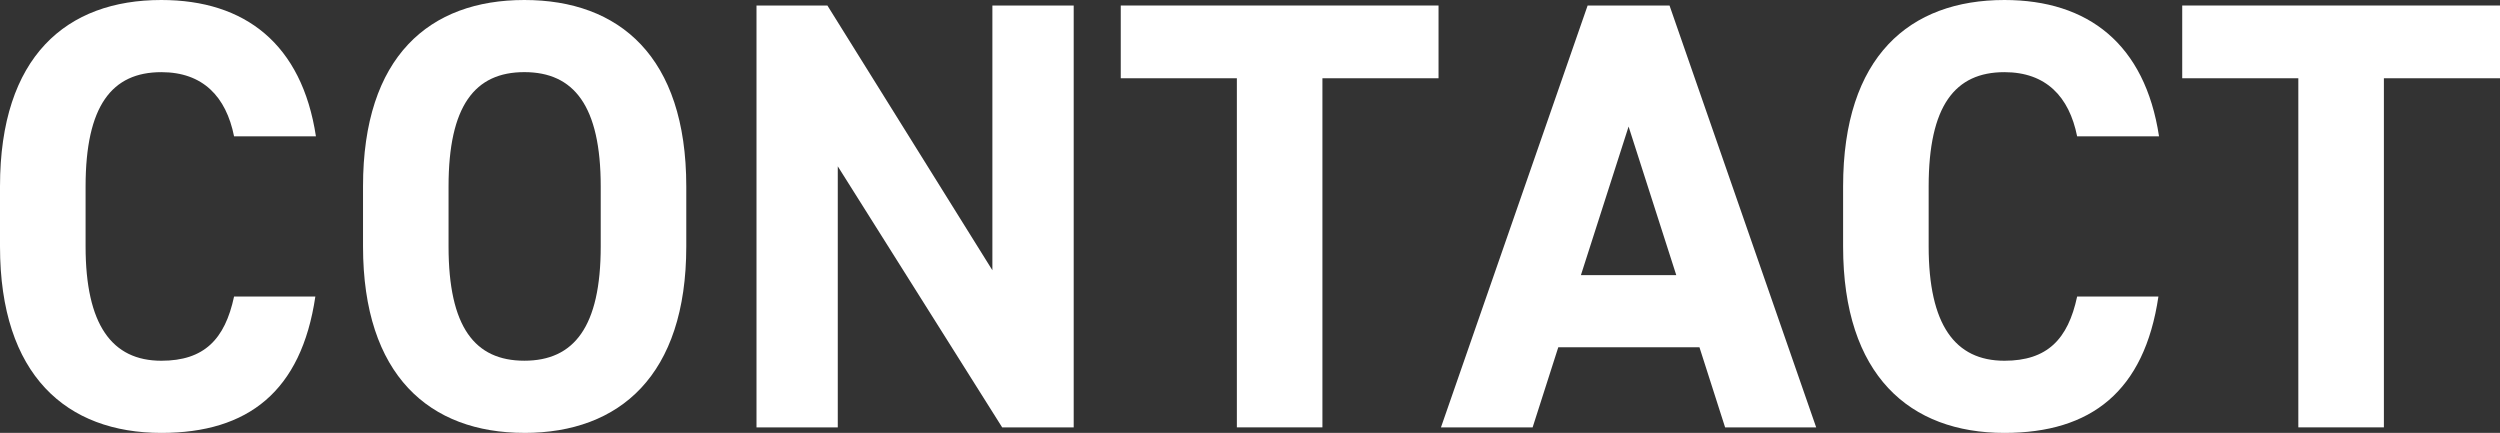 <?xml version="1.0" encoding="UTF-8"?><svg id="_レイヤー_2" xmlns="http://www.w3.org/2000/svg" viewBox="0 0 811.73 140.55"><rect x="0" y="0" width="811.73" height="140.55" fill="#333333" stroke="none"/><defs><style>.cls-1{fill:#fff;}</style></defs><g id="_レイヤー_1-2"><path class="cls-1" d="m76,44.27c-2.58-12.9-10.12-20.84-23.61-20.84-16.07,0-24.6,10.92-24.6,37.12v19.46c0,25.41,8.53,37.12,24.6,37.12,13.89,0,20.64-6.95,23.61-20.84h26.39c-4.56,30.77-21.83,44.27-50,44.27C21.63,140.55,0,121.89,0,80v-19.46C0,18.26,21.63,0,52.38,0c27.18,0,45.64,14.29,50.2,44.27h-26.59Z"/><path class="cls-1" d="m170.25,140.55c-30.76,0-52.38-18.66-52.38-60.55v-19.46C117.86,18.26,139.49,0,170.25,0s52.58,18.26,52.58,60.55v19.46c0,41.89-21.63,60.55-52.58,60.55Zm-24.61-60.55c0,26.2,8.53,37.12,24.61,37.12s24.8-10.92,24.8-37.12v-19.46c0-26.2-8.73-37.12-24.8-37.12s-24.61,10.92-24.61,37.12v19.46Z"/><path class="cls-1" d="m348.62,1.79v136.98h-23.22l-53.38-84.77v84.77h-26.39V1.79h23.02l53.57,85.96V1.79h26.39Z"/><path class="cls-1" d="m467.08,1.79v23.62h-37.7v113.35h-27.78V25.41h-37.7V1.79h103.18Z"/><path class="cls-1" d="m467.87,138.76L515.49,1.79h26.59l47.62,136.98h-29.57l-8.33-26.01h-45.84l-8.33,26.01h-29.76Zm45.44-49.43h30.96l-15.48-48.24-15.48,48.24Z"/><path class="cls-1" d="m674.43,44.27c-2.58-12.9-10.12-20.84-23.61-20.84-16.07,0-24.6,10.92-24.6,37.12v19.46c0,25.41,8.53,37.12,24.6,37.12,13.89,0,20.64-6.95,23.61-20.84h26.39c-4.56,30.77-21.83,44.27-50,44.27-30.76,0-52.38-18.66-52.38-60.55v-19.46c0-42.28,21.63-60.55,52.38-60.55,27.18,0,45.64,14.29,50.2,44.27h-26.59Z"/><path class="cls-1" d="m811.73,1.79v23.62h-37.7v113.35h-27.78V25.41h-37.7V1.79h103.18Z"/></g></svg>